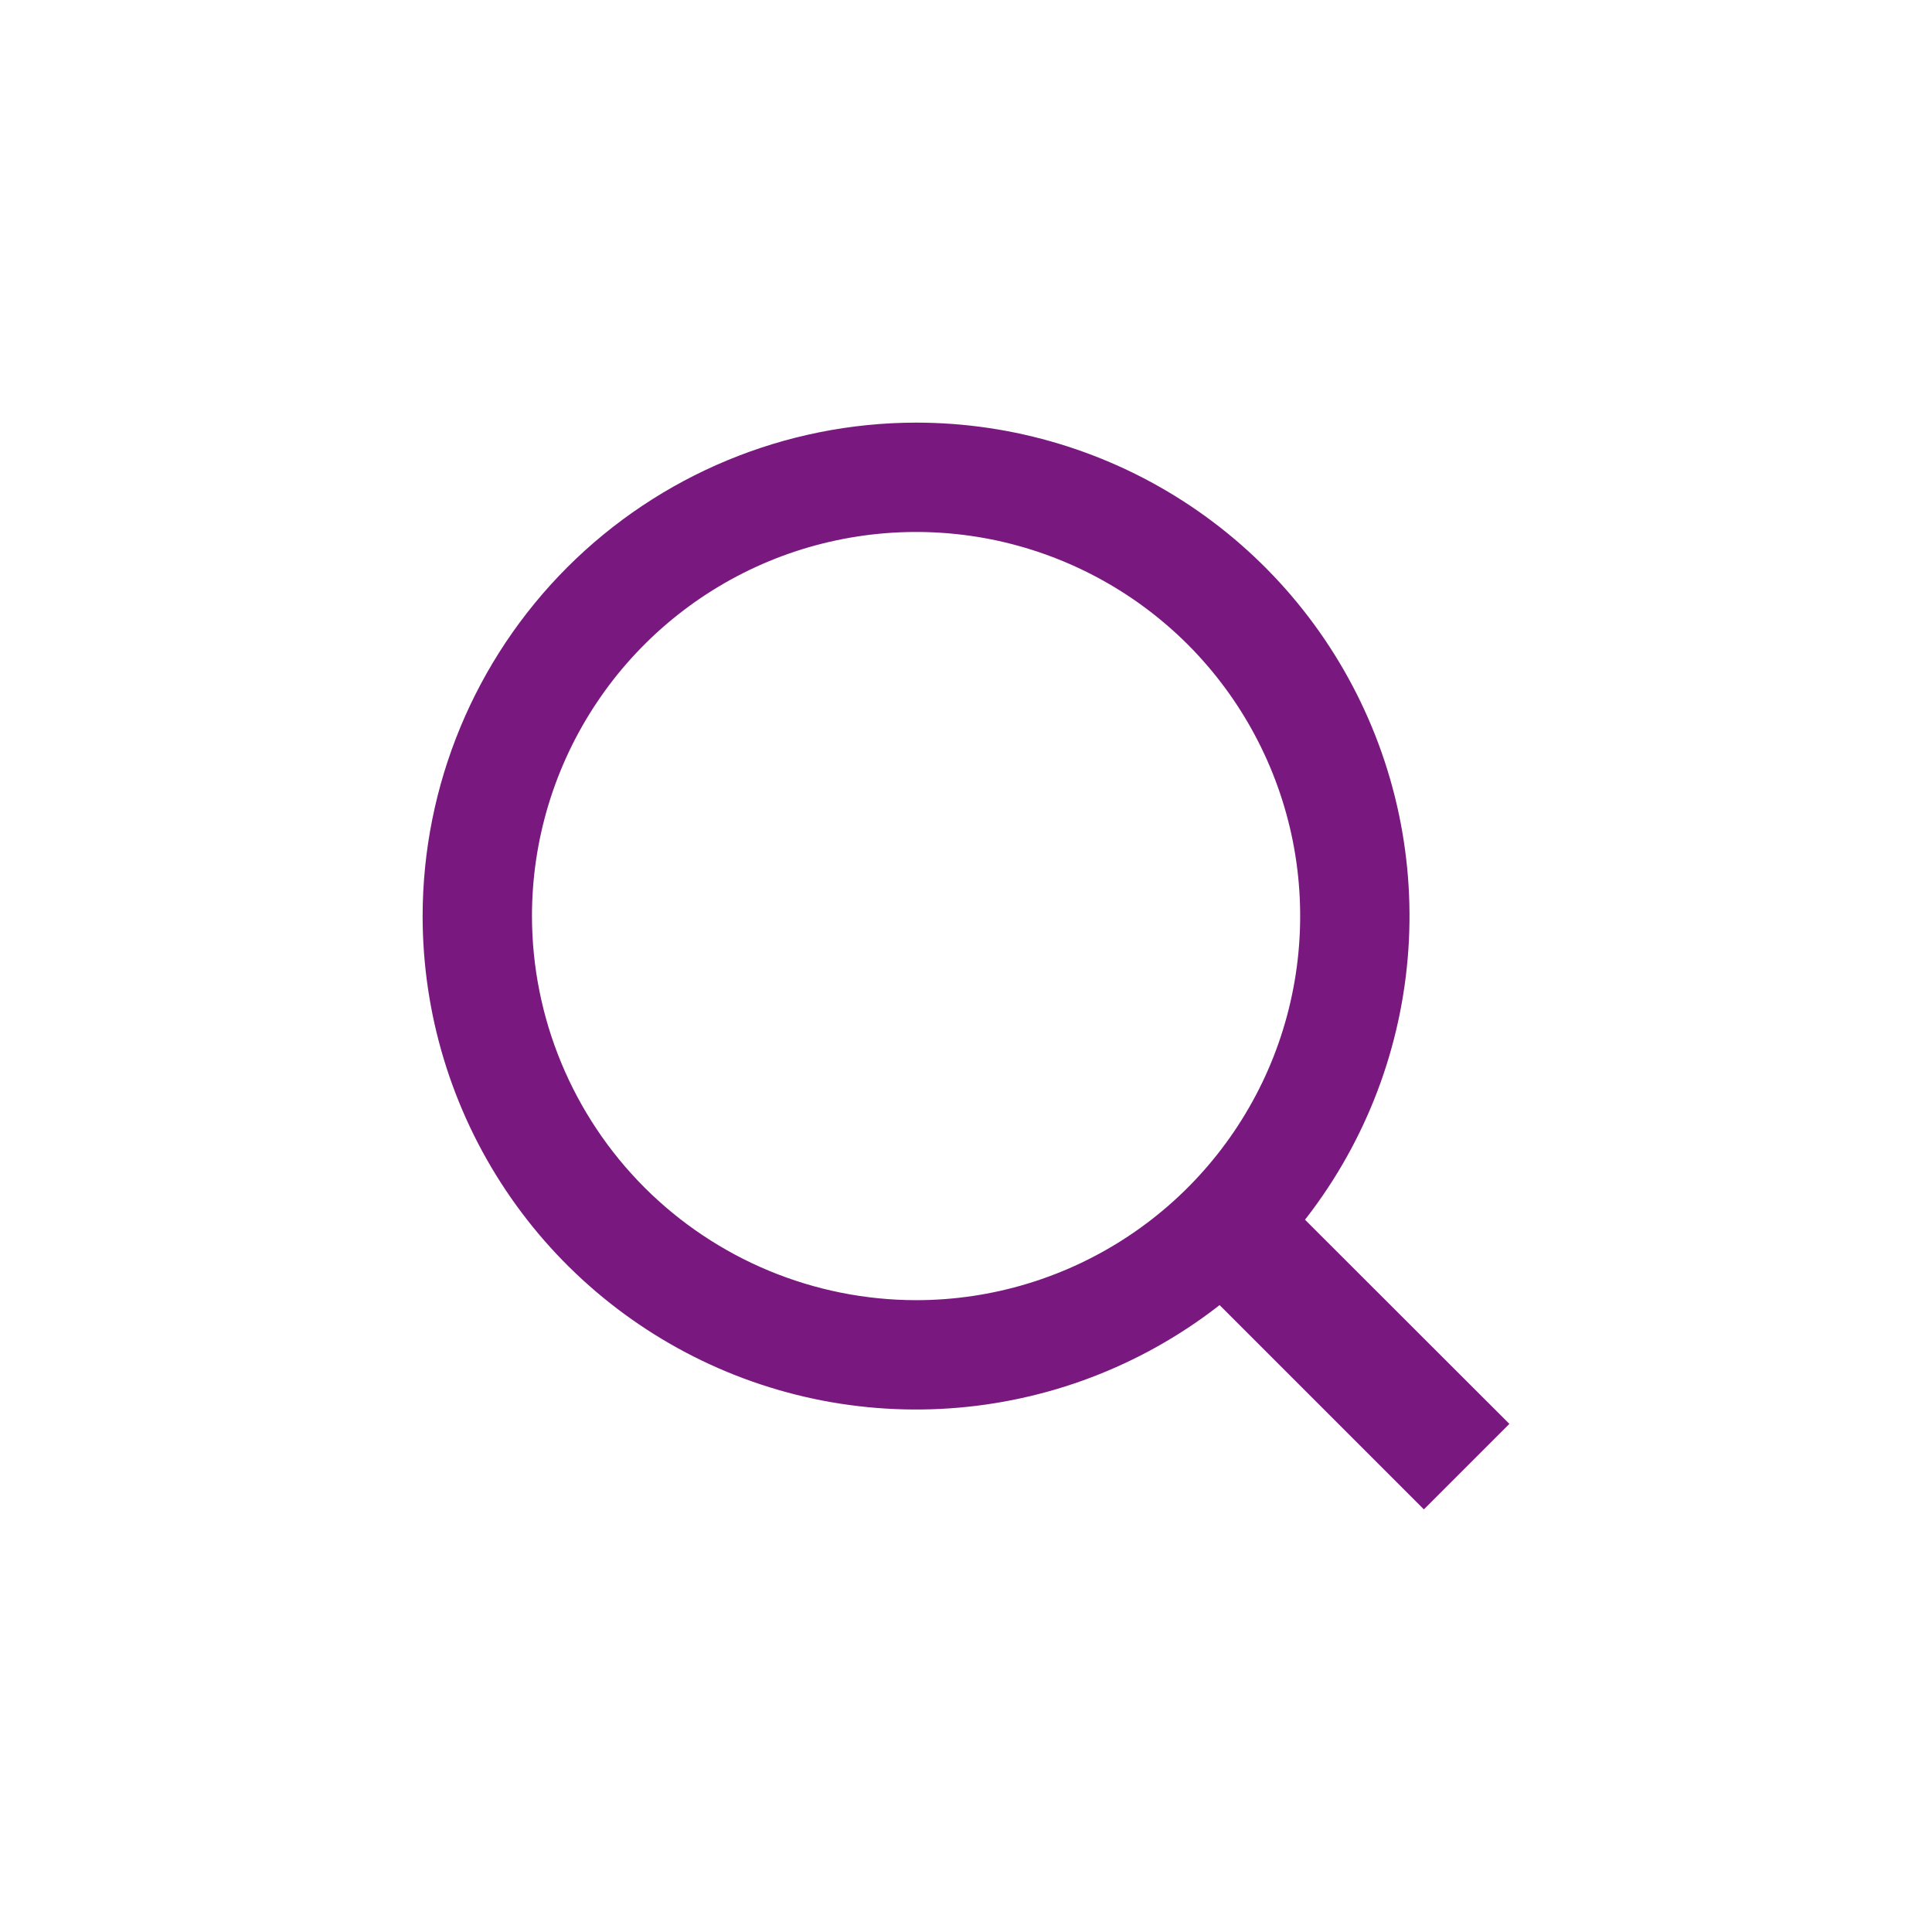 <svg width="32" height="32" viewBox="0 0 32 32" fill="none" xmlns="http://www.w3.org/2000/svg">
<path d="M15.173 7C16.79 7 18.37 7.479 19.714 8.377C21.058 9.275 22.105 10.552 22.724 12.045C23.343 13.539 23.504 15.182 23.189 16.767C22.874 18.353 22.095 19.809 20.952 20.952C19.809 22.095 18.353 22.874 16.767 23.189C15.182 23.504 13.539 23.343 12.045 22.724C10.552 22.105 9.275 21.058 8.377 19.714C7.479 18.37 7 16.79 7 15.173C7.002 13.006 7.864 10.929 9.396 9.396C10.929 7.864 13.006 7.002 15.173 7ZM15.173 21.535C16.431 21.535 17.661 21.162 18.707 20.463C19.754 19.764 20.569 18.77 21.051 17.608C21.532 16.445 21.658 15.166 21.413 13.932C21.167 12.698 20.561 11.564 19.672 10.674C18.782 9.785 17.648 9.179 16.414 8.933C15.18 8.688 13.901 8.814 12.738 9.295C11.576 9.777 10.582 10.592 9.883 11.639C9.184 12.685 8.811 13.915 8.811 15.173C8.813 16.86 9.484 18.477 10.676 19.67C11.869 20.862 13.486 21.533 15.173 21.535Z" fill="#791980"></path>
<path d="M23.584 25L19.35 20.766L20.764 19.352L25 23.584L23.584 25Z" fill="#791980"></path>
</svg>
